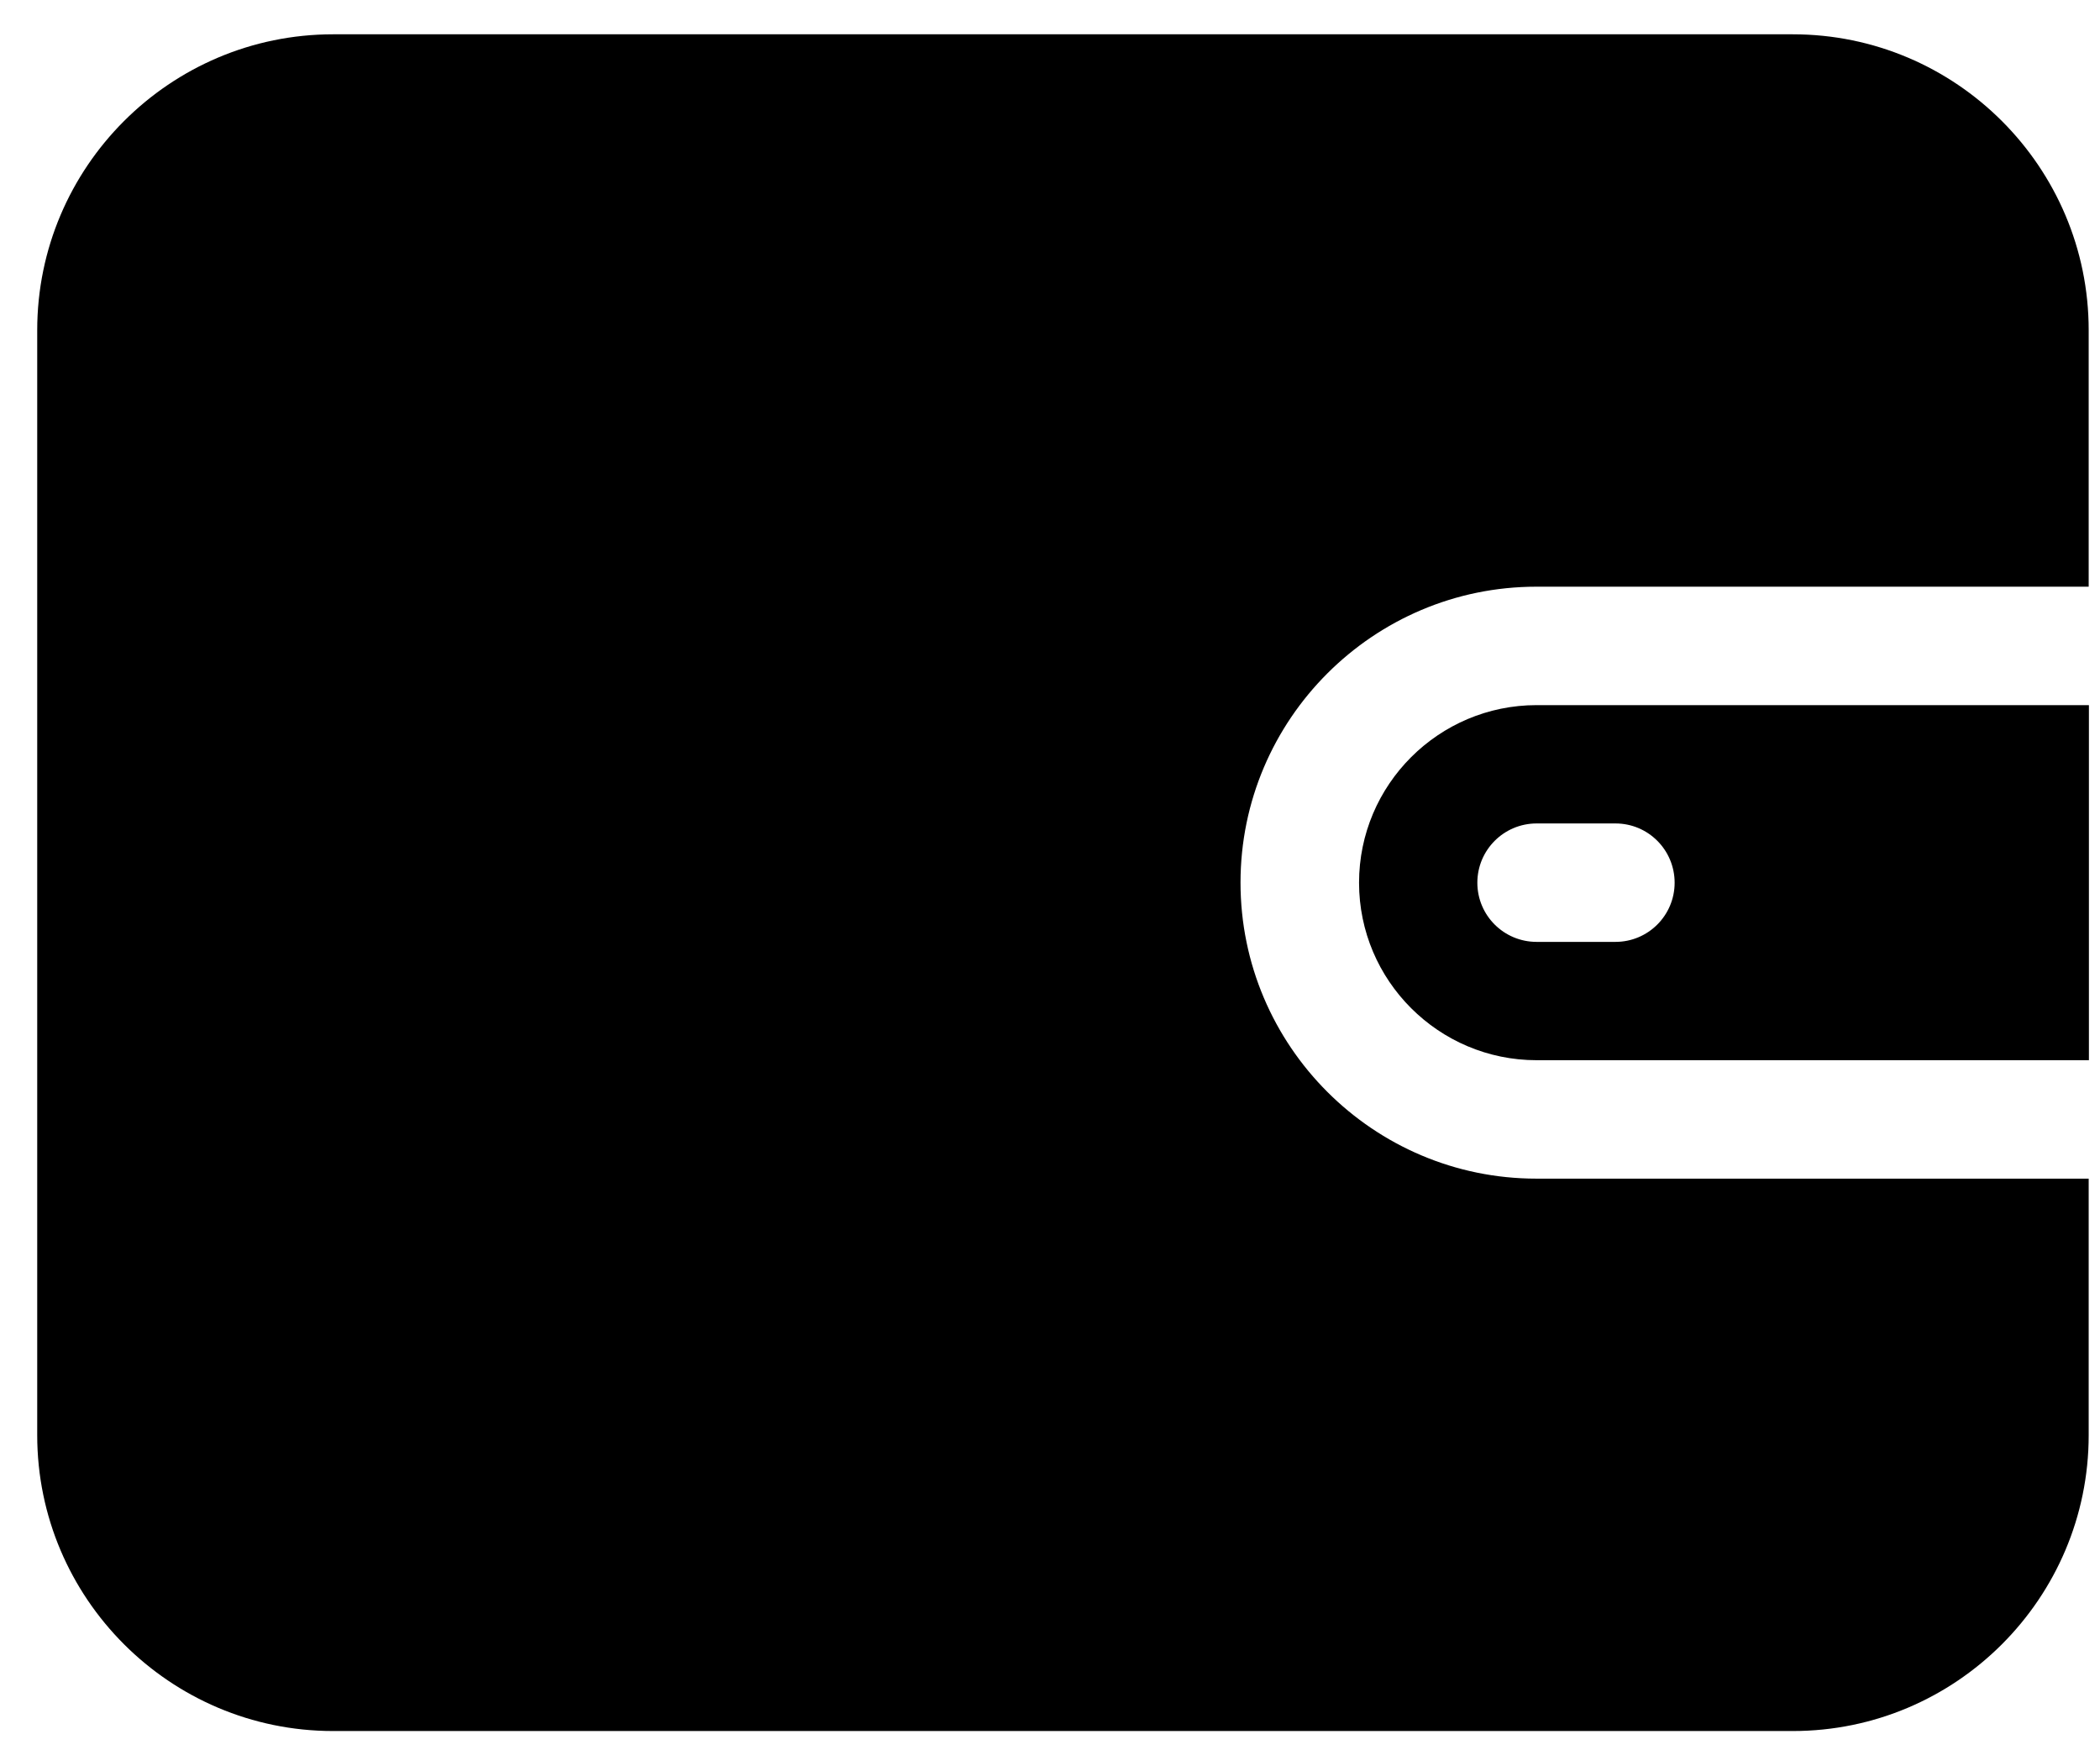 <svg width="18" height="15" viewBox="0 0 18 15" fill="none" xmlns="http://www.w3.org/2000/svg">
<path d="M13.169 5.028H17.903V2.83C17.903 1.432 16.766 0.294 15.367 0.294H2.855C1.457 0.294 0.319 1.432 0.319 2.83V12.299C0.319 13.697 1.457 14.835 2.855 14.835H15.367C16.766 14.835 17.903 13.697 17.903 12.299V10.101H13.169C11.771 10.101 10.633 8.963 10.633 7.564C10.633 6.166 11.771 5.028 13.169 5.028Z" fill="black"/>
<path d="M13.171 6.043C12.332 6.043 11.649 6.725 11.649 7.565C11.649 8.404 12.332 9.086 13.171 9.086H17.905V6.043L13.171 6.043ZM13.847 8.072H13.171C12.89 8.072 12.663 7.845 12.663 7.565C12.663 7.284 12.891 7.057 13.171 7.057H13.847C14.127 7.057 14.354 7.284 14.354 7.565C14.354 7.845 14.127 8.072 13.847 8.072Z" fill="black"/>
</svg>
